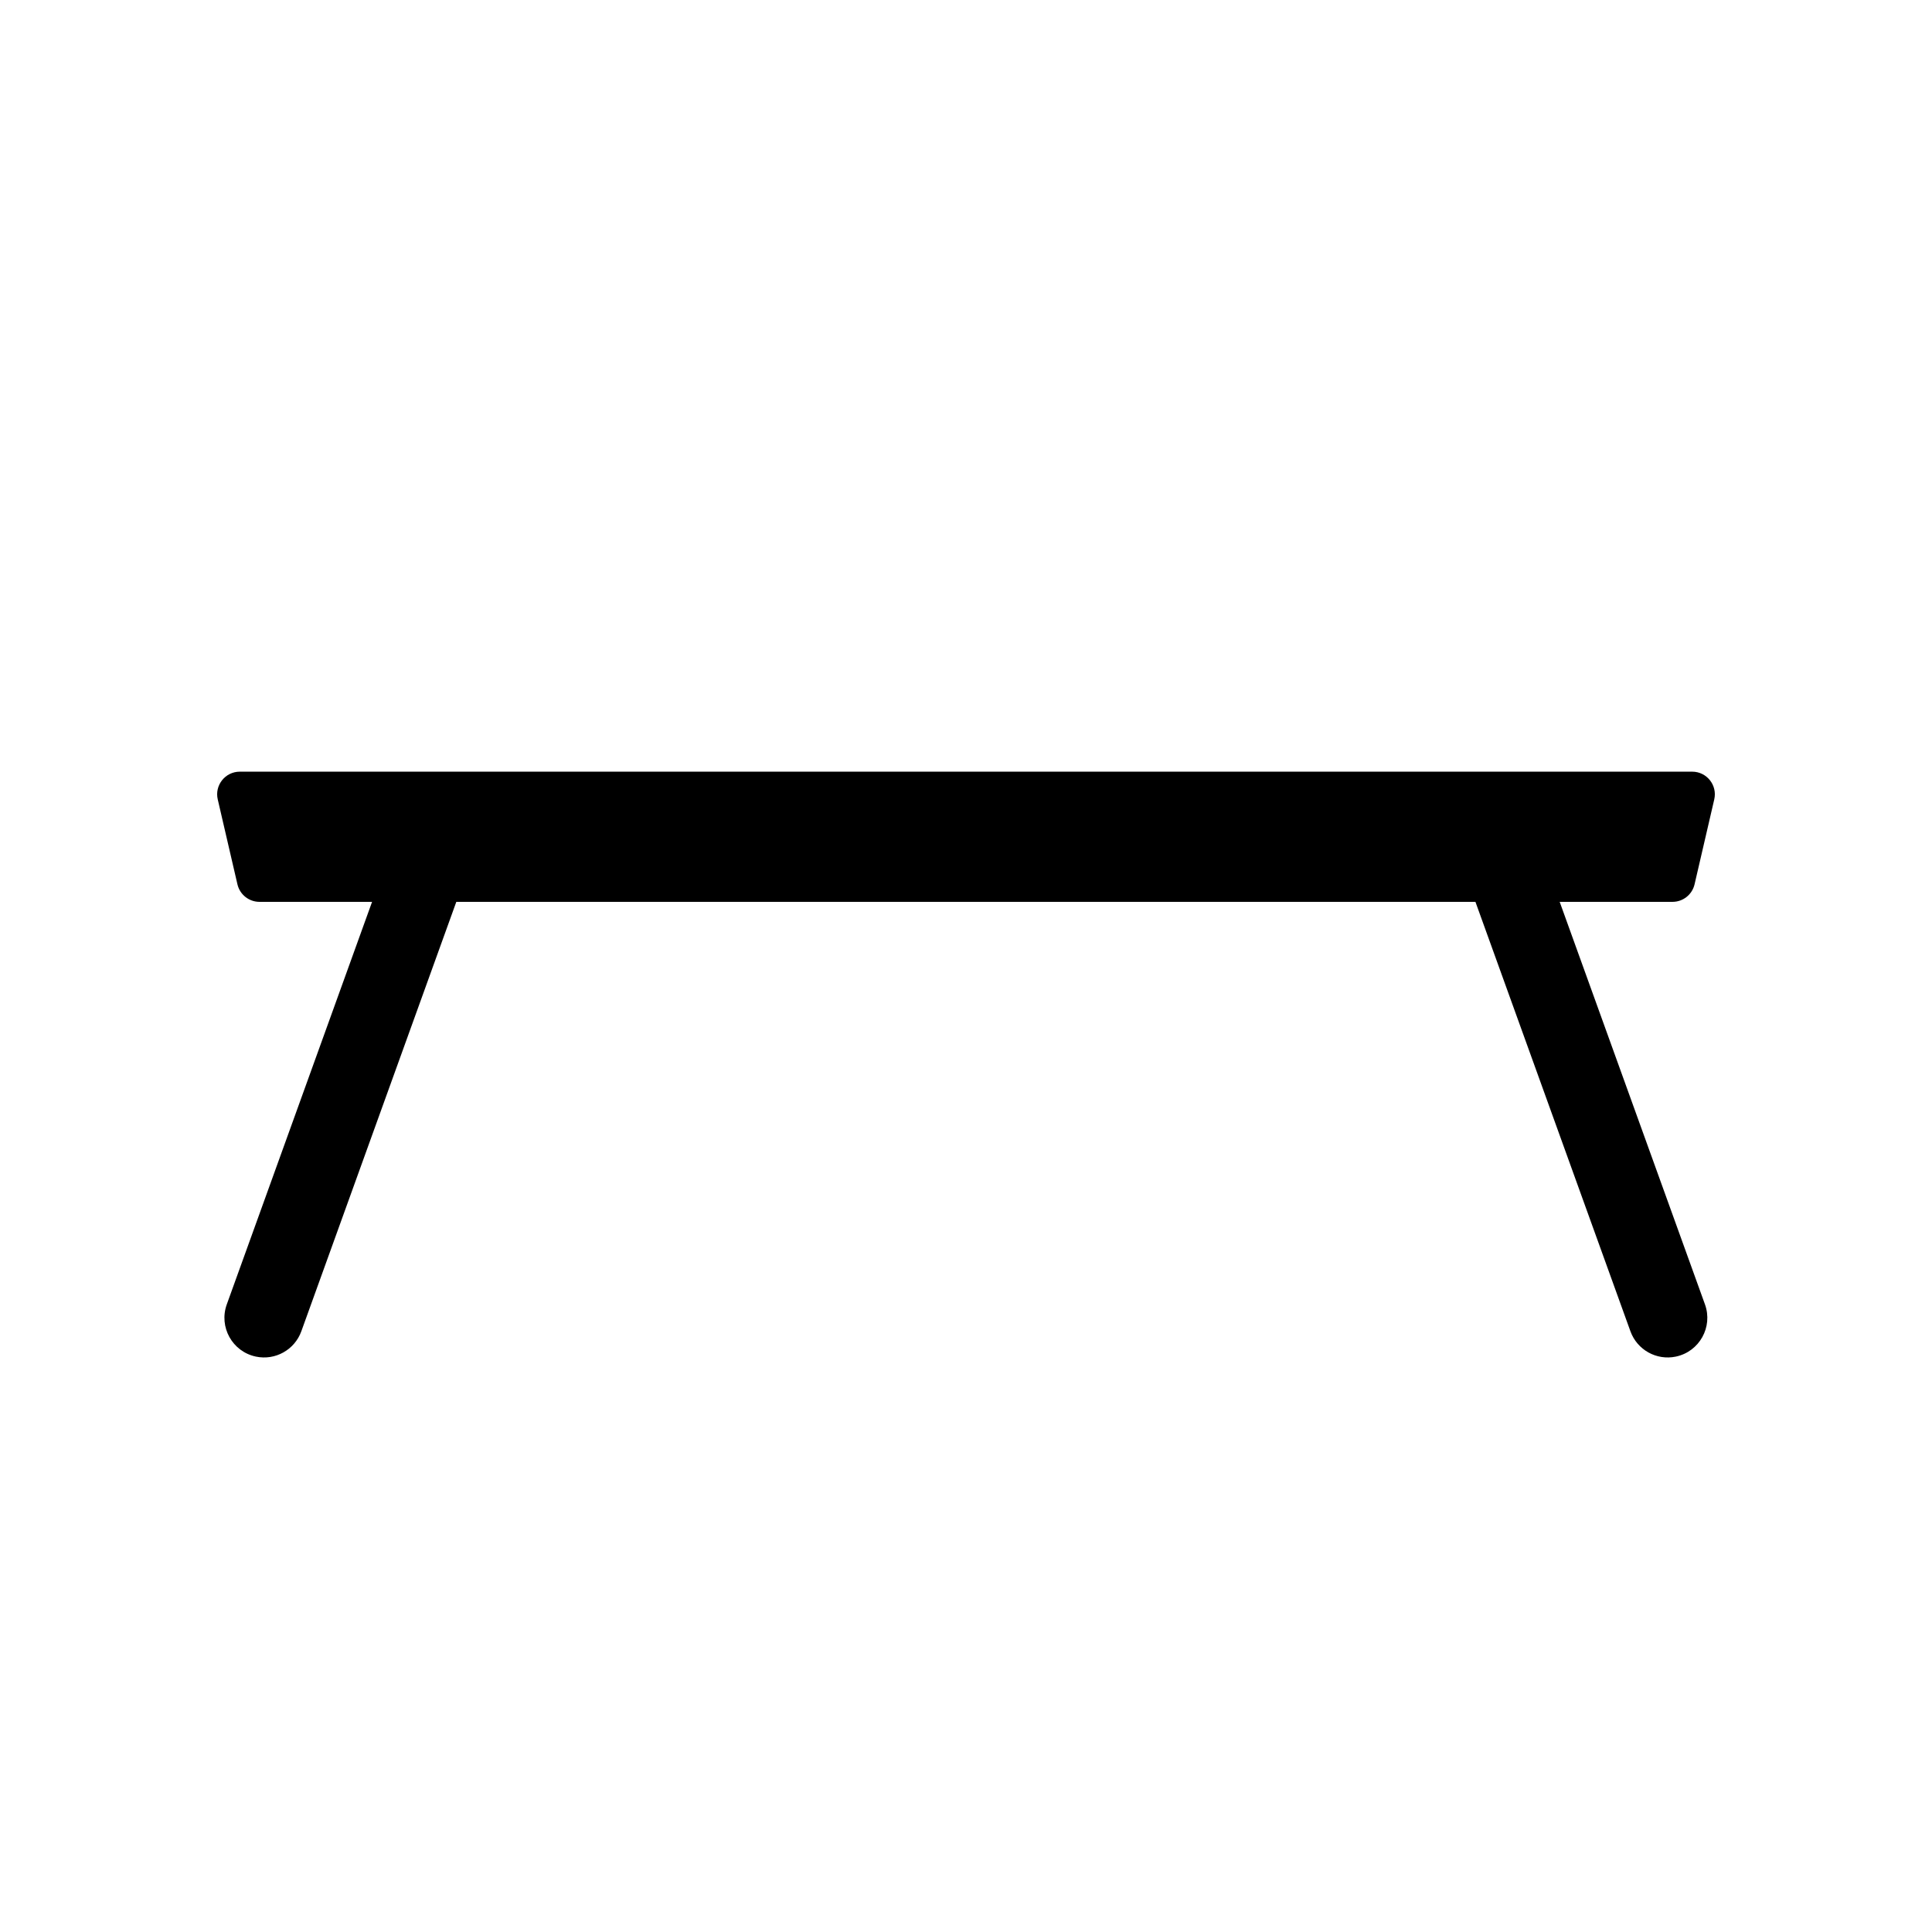 <svg width="1024" height="1024" viewBox="0 0 1024 1024" fill="none" xmlns="http://www.w3.org/2000/svg">
<path d="M115.411 423.711C113.667 416.188 119.379 409 127.101 409H896.899C904.621 409 910.333 416.188 908.589 423.711L898.154 468.711C896.893 474.149 892.047 478 886.464 478H137.536C131.953 478 127.107 474.149 125.846 468.711L115.411 423.711Z" fill="black"/>
<path d="M135.65 719.03C123.159 716.413 115.871 703.352 120.203 691.347L204.16 458.728C208.493 446.724 222.443 441.328 233.726 447.291C242.98 452.183 247.219 463.141 243.666 472.987L159.709 705.606C156.155 715.451 145.895 721.177 135.65 719.03Z" fill="black"/>
<path d="M888.219 719.03C900.71 716.413 907.999 703.352 903.666 691.347L819.709 458.728C815.376 446.724 801.426 441.328 790.143 447.291C780.889 452.183 776.65 463.141 780.203 472.987L864.16 705.606C867.714 715.451 877.975 721.177 888.219 719.03Z" fill="black"/>
</svg>
